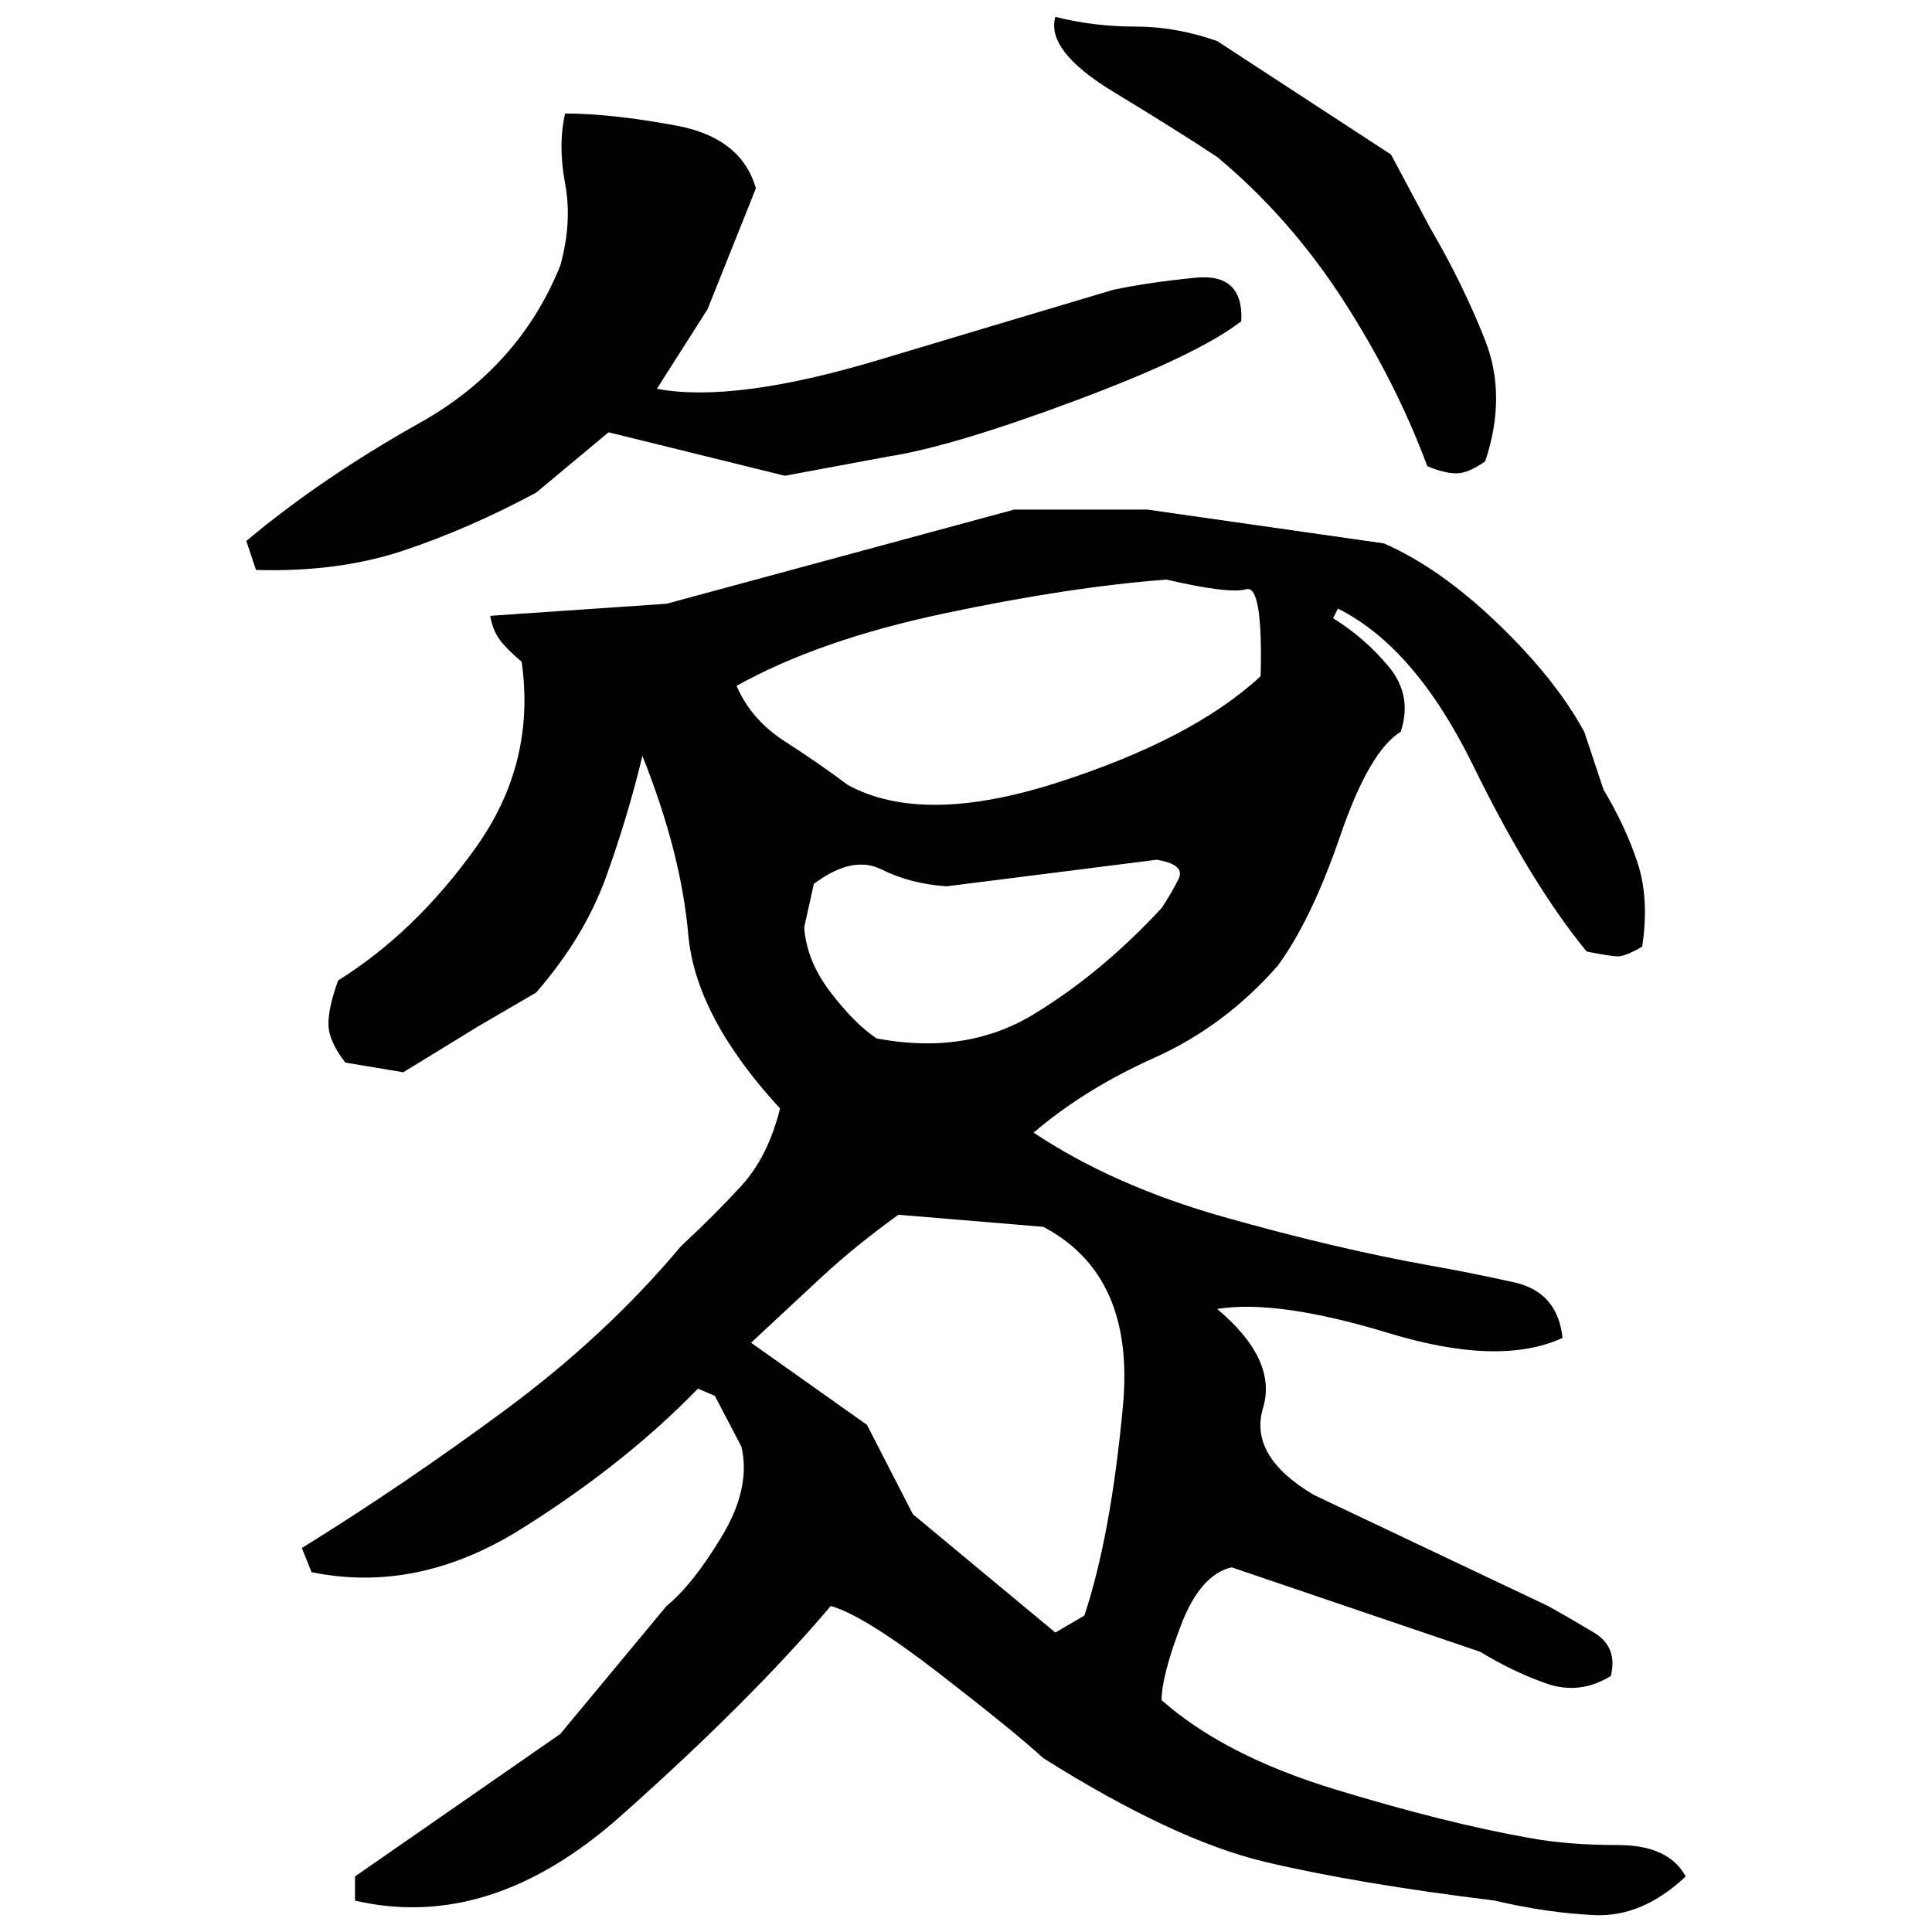 ﻿<?xml version="1.0" encoding="UTF-8" standalone="yes"?>
<svg xmlns="http://www.w3.org/2000/svg" height="100%" version="1.1" width="100%" viewBox="0 0 80 80">
  <g transform="scale(1)">
    <path fill="#000000" d="M43.7 0.7Q45.3 1.1 47.0 1.1T50.4 1.7L57.6 6.4L59.2 9.4Q60.6 11.8 61.5 14.1T61.5 19.1Q60.8 19.6 60.3 19.6T59.1 19.3Q57.8 15.8 55.6 12.4T50.4 6.5Q48.9 5.5 46.1 3.8T43.7 0.7ZM23.4 4.7Q25.3 4.7 28 5.2T31.3 7.8L29.3 12.8L27.2 16.1Q30.4 16.7 36.4 14.9T46.1 12Q47.5 11.7 49.5 11.5T51.4 13.3Q49.6 14.7 44.5 16.6T36.8 18.9L32.5 19.7L25.2 17.9L22.2 20.4Q19.4 21.9 16.7 22.8T10.6 23.6L10.2 22.4Q13.3 19.8 17.4 17.5T23.2 11Q23.7 9.2 23.4 7.6T23.4 4.7ZM42 21.1H47.5L57.3 22.5Q59.6 23.5 62.0 25.8T65.6 30.3L66.4 32.7Q67.3 34.2 67.8 35.7T68 39.2Q67.3 39.6 67.0 39.6T65.7 39.4Q63.4 36.6 61 31.7T55.4 25.2L55.2 25.6Q56.5 26.4 57.5 27.6T58 30.3Q56.7 31.1 55.5 34.6T52.9 40Q50.7 42.5 47.8 43.8T42.8 46.9Q46.1 49.1 50.7 50.4T59.2 52.4Q60.9 52.7 62.7 53.1T64.7 55.4Q62.1 56.6 57.5 55.2T50.4 54.2Q52.9 56.3 52.3 58.3T54.4 61.9L64.1 66.5Q65 67 66.0 67.6T66.7 69.4Q65.4 70.2 64 69.7T61.3 68.4L51.0 64.9Q49.7 65.2 48.9 67.3T48.1 70.4Q50.7 72.7 55.3 74.1T63.3 76.1Q64.9 76.4 67.0 76.4T69.8 77.7Q68 79.4 66 79.3T61.9 78.7Q56.2 78 52.4 77.1T43.2 72.8Q42 71.7 38.9 69.3T34.4 66.5Q31.1 70.4 25.7 75.2T14.7 78.7V77.7L23.2 71.8L27.6 66.5Q28.7 65.6 29.9 63.6T30.7 59.9L29.6 57.8L28.9 57.5Q25.9 60.6 21.6 63.3T12.9 65.1L12.5 64.1Q16.7 61.5 20.9 58.4T28.2 51.6Q29.6 50.3 30.7 49.1T32.3 45.9Q28.8 42.1 28.5 38.7T26.6 31.3Q26.0 33.8 25.1 36.3T22.2 41.1L19.8 42.5L16.7 44.4L14.3 44Q13.6 43.1 13.6 42.4T14 40.6Q17.2 38.6 19.7 35.1T21.6 27.4Q21 26.9 20.7 26.5T20.3 25.5L27.6 25.0L42 21.1ZM44.3 24.3T39.1 25.4T30.5 28.4Q31.1 29.8 32.5 30.7T35.1 32.5Q38.2 34.2 43.8 32.4T52.2 28Q52.3 24.2 51.6 24.4T48.3 24.0Q44.3 24.3 39.1 25.4ZM39.2 36.7Q37.7 36.6 36.5 36T33.7 36.6L33.3 38.4Q33.4 39.8 34.4 41.1T36.3 43Q40 43.7 42.8 42T48.1 37.6Q48.5 37.0 48.8 36.4T47.9 35.6L39.2 36.7ZM35.4 51.6T34.0 52.9T31.1 55.6L35.9 59L37.8 62.7L43.7 67.6L44.9 66.9Q46.0 63.6 46.5 58.2T43.2 50.8L37.2 50.3Q35.4 51.6 34.0 52.9Z" />
  </g>
</svg>
